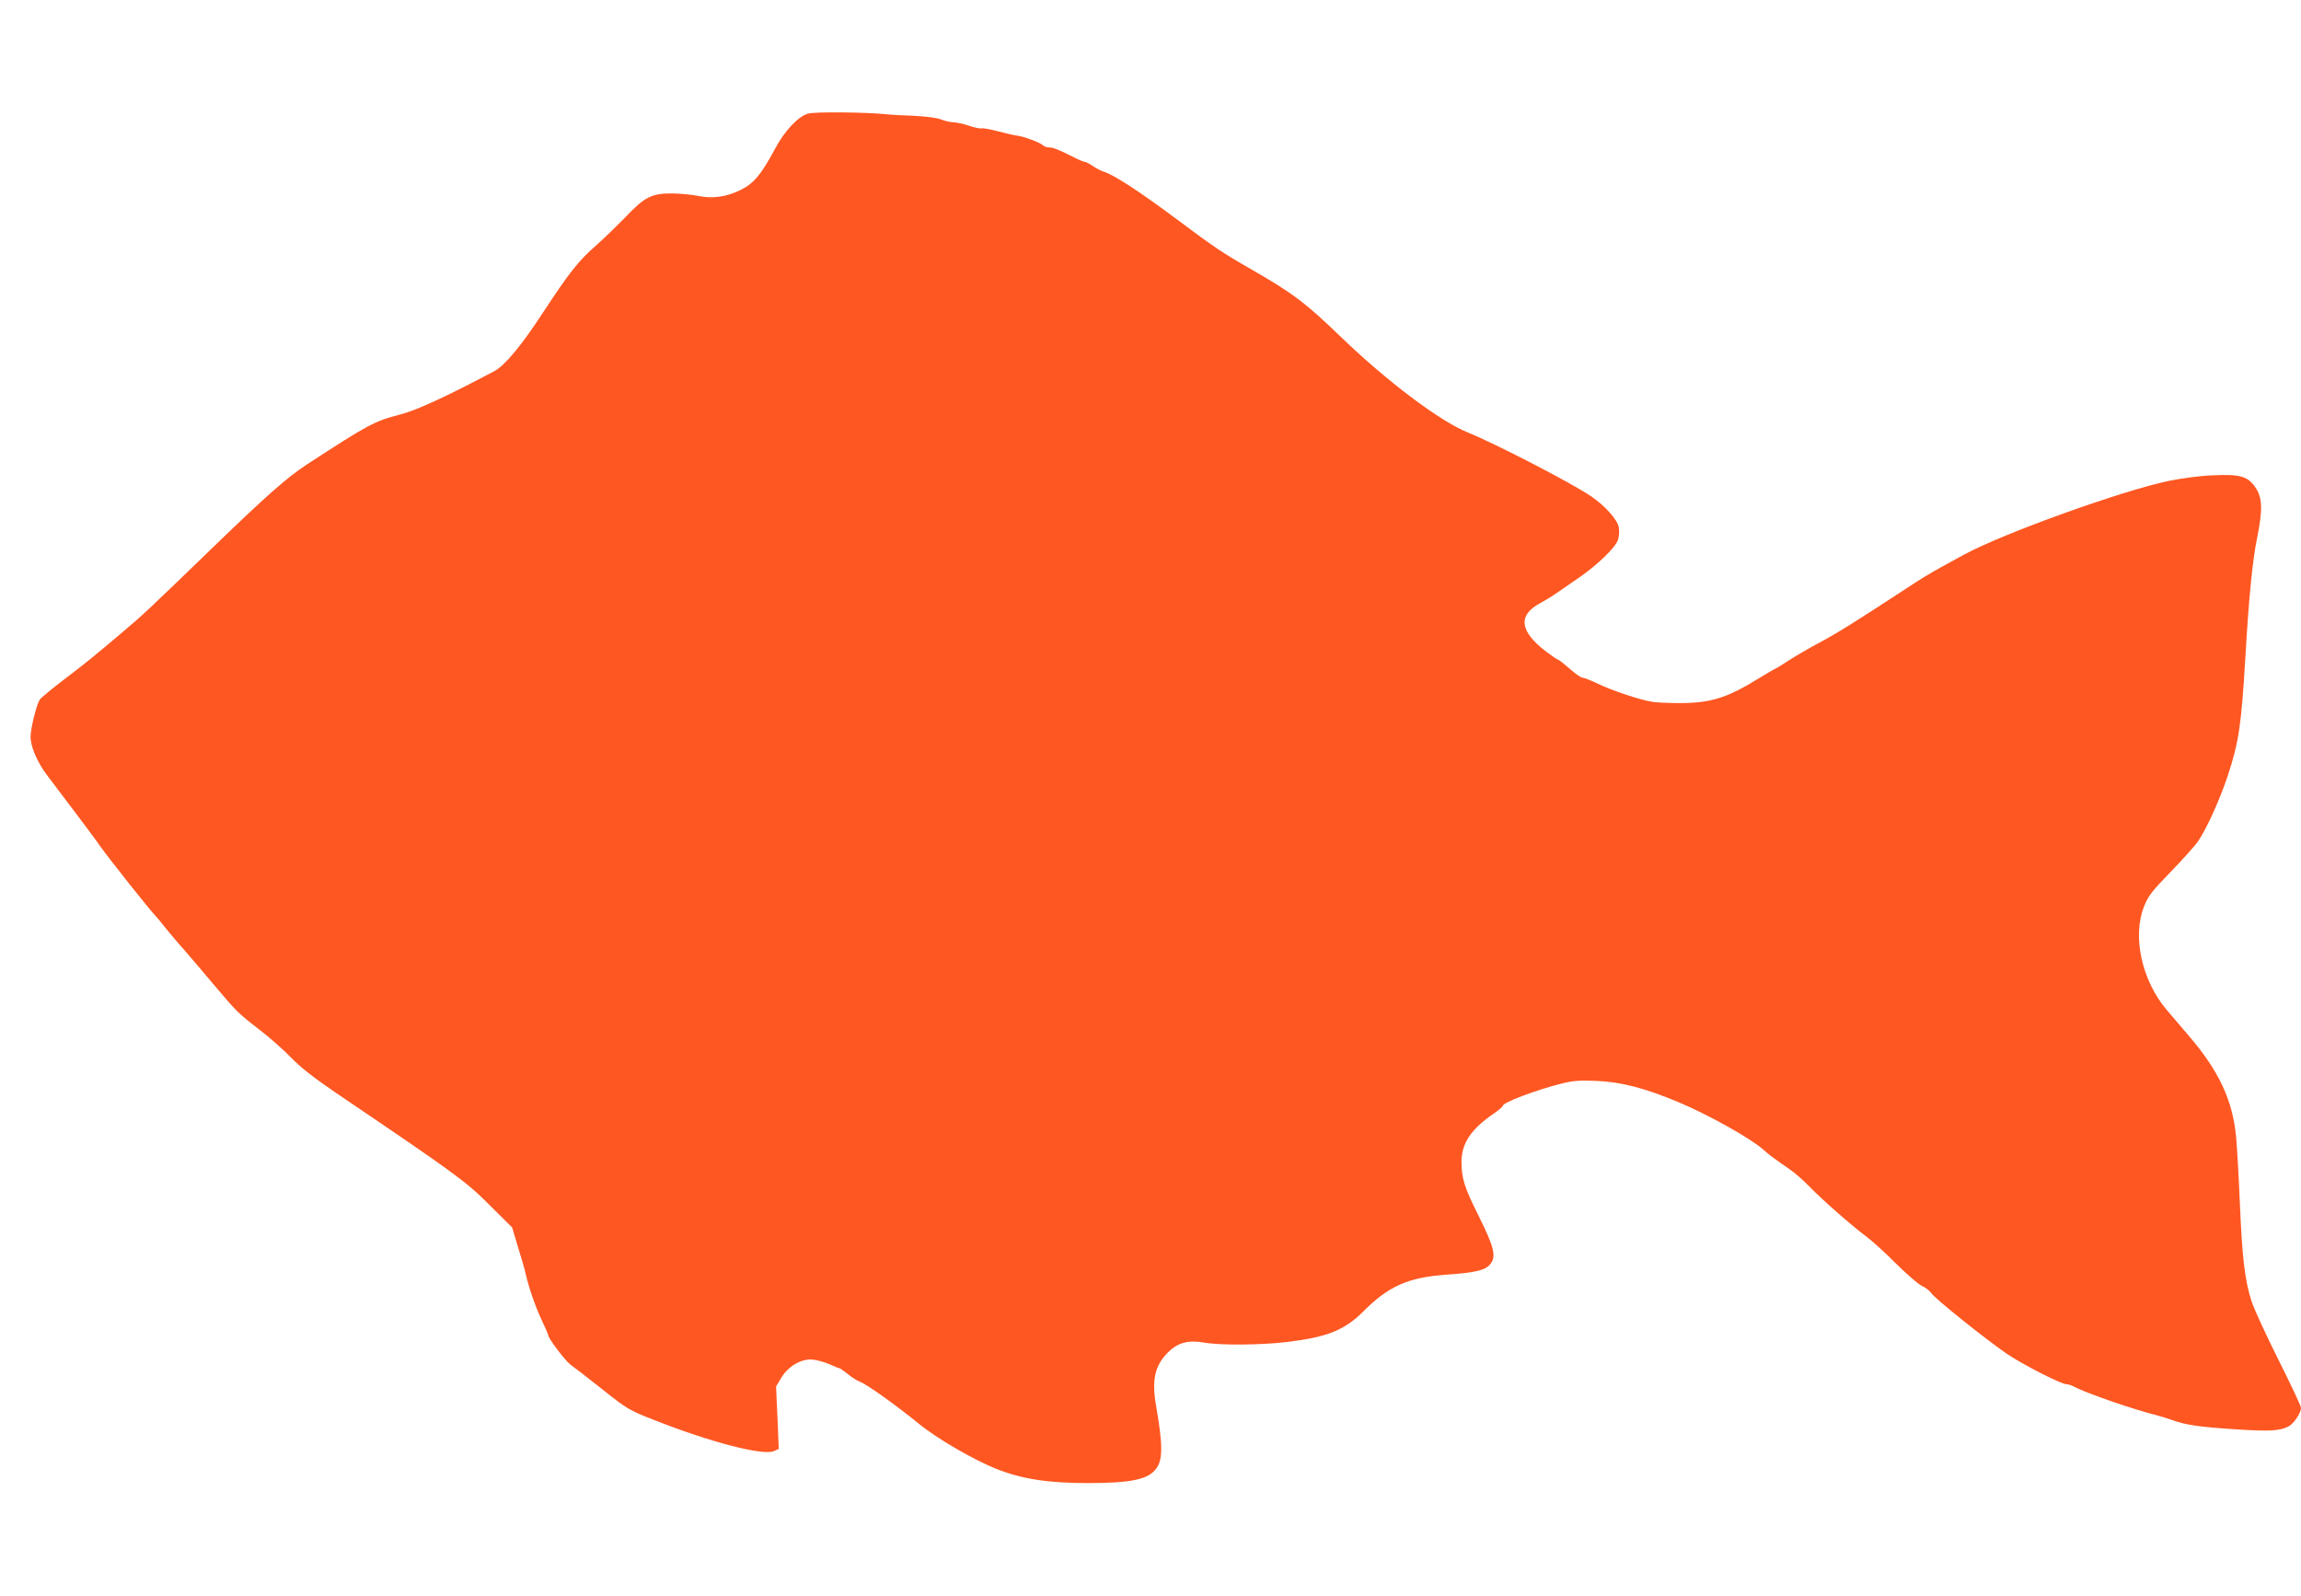 <?xml version="1.0" standalone="no"?>
<!DOCTYPE svg PUBLIC "-//W3C//DTD SVG 20010904//EN"
 "http://www.w3.org/TR/2001/REC-SVG-20010904/DTD/svg10.dtd">
<svg version="1.0" xmlns="http://www.w3.org/2000/svg"
 width="1280pt" height="888pt" viewBox="0 0 1280 888"
 preserveAspectRatio="xMidYMid meet">
<g transform="translate(0,888) scale(0.1,-0.1)"
fill="#ff5722" stroke="none">
<path d="M4495 8248 c-56 -16 -131 -96 -185 -198 -75 -140 -117 -191 -191
-227 -79 -39 -156 -49 -235 -33 -33 7 -97 13 -144 14 -115 1 -155 -20 -262
-133 -46 -47 -120 -119 -165 -159 -97 -85 -146 -148 -294 -373 -119 -182 -211
-293 -270 -324 -270 -143 -433 -218 -524 -241 -142 -37 -173 -53 -520 -279
-108 -71 -223 -172 -530 -469 -365 -353 -377 -364 -500 -468 -155 -131 -195
-164 -324 -262 -63 -48 -121 -96 -130 -108 -17 -26 -51 -159 -51 -206 0 -55
37 -142 93 -216 29 -39 100 -133 158 -209 57 -76 118 -157 134 -181 56 -79
293 -377 315 -396 3 -3 23 -27 45 -55 22 -27 69 -84 106 -125 36 -41 109 -127
162 -190 135 -160 140 -165 259 -257 59 -45 139 -116 179 -158 50 -52 127
-112 246 -193 672 -455 723 -492 855 -624 l127 -126 34 -114 c19 -62 38 -126
41 -143 16 -71 51 -176 87 -253 22 -46 39 -87 39 -90 0 -17 94 -141 122 -162
18 -13 94 -71 168 -130 150 -119 156 -123 296 -178 313 -124 610 -201 669
-174 l27 12 -7 174 -8 173 28 47 c38 65 112 109 175 103 25 -2 66 -14 92 -25
26 -12 51 -22 55 -22 4 0 28 -16 51 -35 24 -19 53 -37 65 -41 34 -11 201 -130
326 -232 101 -83 304 -201 431 -252 142 -57 289 -80 510 -80 242 0 338 20 382
81 37 50 37 131 -1 349 -25 143 -7 224 66 297 54 54 113 70 198 55 87 -16 316
-15 465 3 220 26 320 66 422 168 142 143 251 191 461 206 167 12 221 25 248
60 33 42 21 93 -64 264 -82 164 -96 210 -97 302 0 105 52 184 183 273 26 18
47 36 47 41 0 18 182 87 325 123 66 17 101 19 200 15 135 -6 265 -40 450 -117
167 -70 407 -204 475 -266 27 -25 68 -55 145 -108 28 -19 77 -62 110 -96 70
-73 237 -219 315 -277 30 -22 105 -89 165 -150 61 -60 126 -117 146 -126 20
-9 43 -27 52 -40 20 -31 312 -264 424 -340 91 -61 300 -167 328 -167 10 0 29
-6 43 -14 69 -36 328 -126 457 -158 22 -6 63 -18 90 -28 75 -27 151 -38 353
-51 188 -12 244 -9 292 16 30 15 70 75 70 104 0 9 -56 129 -125 266 -69 138
-137 285 -151 329 -37 117 -51 241 -64 541 -6 149 -16 315 -21 371 -19 203
-96 368 -263 562 -39 46 -94 110 -122 143 -139 163 -194 409 -127 577 23 58
43 84 148 192 67 69 136 146 153 171 48 71 120 230 164 362 62 188 76 283 98
652 20 345 40 546 66 674 32 159 30 224 -12 283 -41 59 -85 71 -234 64 -65 -2
-171 -16 -245 -31 -256 -53 -917 -290 -1135 -408 -163 -88 -208 -114 -279
-160 -337 -221 -425 -275 -519 -326 -59 -31 -140 -78 -180 -104 -40 -26 -74
-47 -76 -47 -3 0 -42 -23 -88 -51 -183 -113 -272 -140 -447 -140 -62 0 -130 3
-150 7 -66 10 -230 65 -301 100 -39 19 -78 34 -86 34 -9 0 -41 22 -72 50 -31
27 -60 50 -64 50 -4 0 -35 21 -68 46 -147 112 -158 202 -32 269 26 14 70 41
97 60 28 19 81 56 119 82 103 71 203 168 216 209 7 20 9 51 5 71 -8 43 -77
120 -155 173 -113 76 -529 291 -684 354 -155 62 -451 285 -706 531 -199 192
-268 244 -505 380 -152 87 -204 122 -395 265 -218 163 -362 257 -420 275 -14
4 -41 18 -60 31 -19 13 -40 24 -46 24 -7 0 -36 12 -66 28 -82 41 -110 52 -133
52 -12 0 -26 5 -32 11 -16 16 -110 51 -148 55 -16 2 -64 13 -105 24 -41 11
-82 18 -91 16 -10 -2 -41 5 -70 15 -30 10 -68 18 -85 19 -17 0 -48 7 -68 15
-23 10 -82 17 -154 21 -64 2 -135 6 -157 9 -111 11 -393 14 -430 3z"/>
</g>
</svg>
